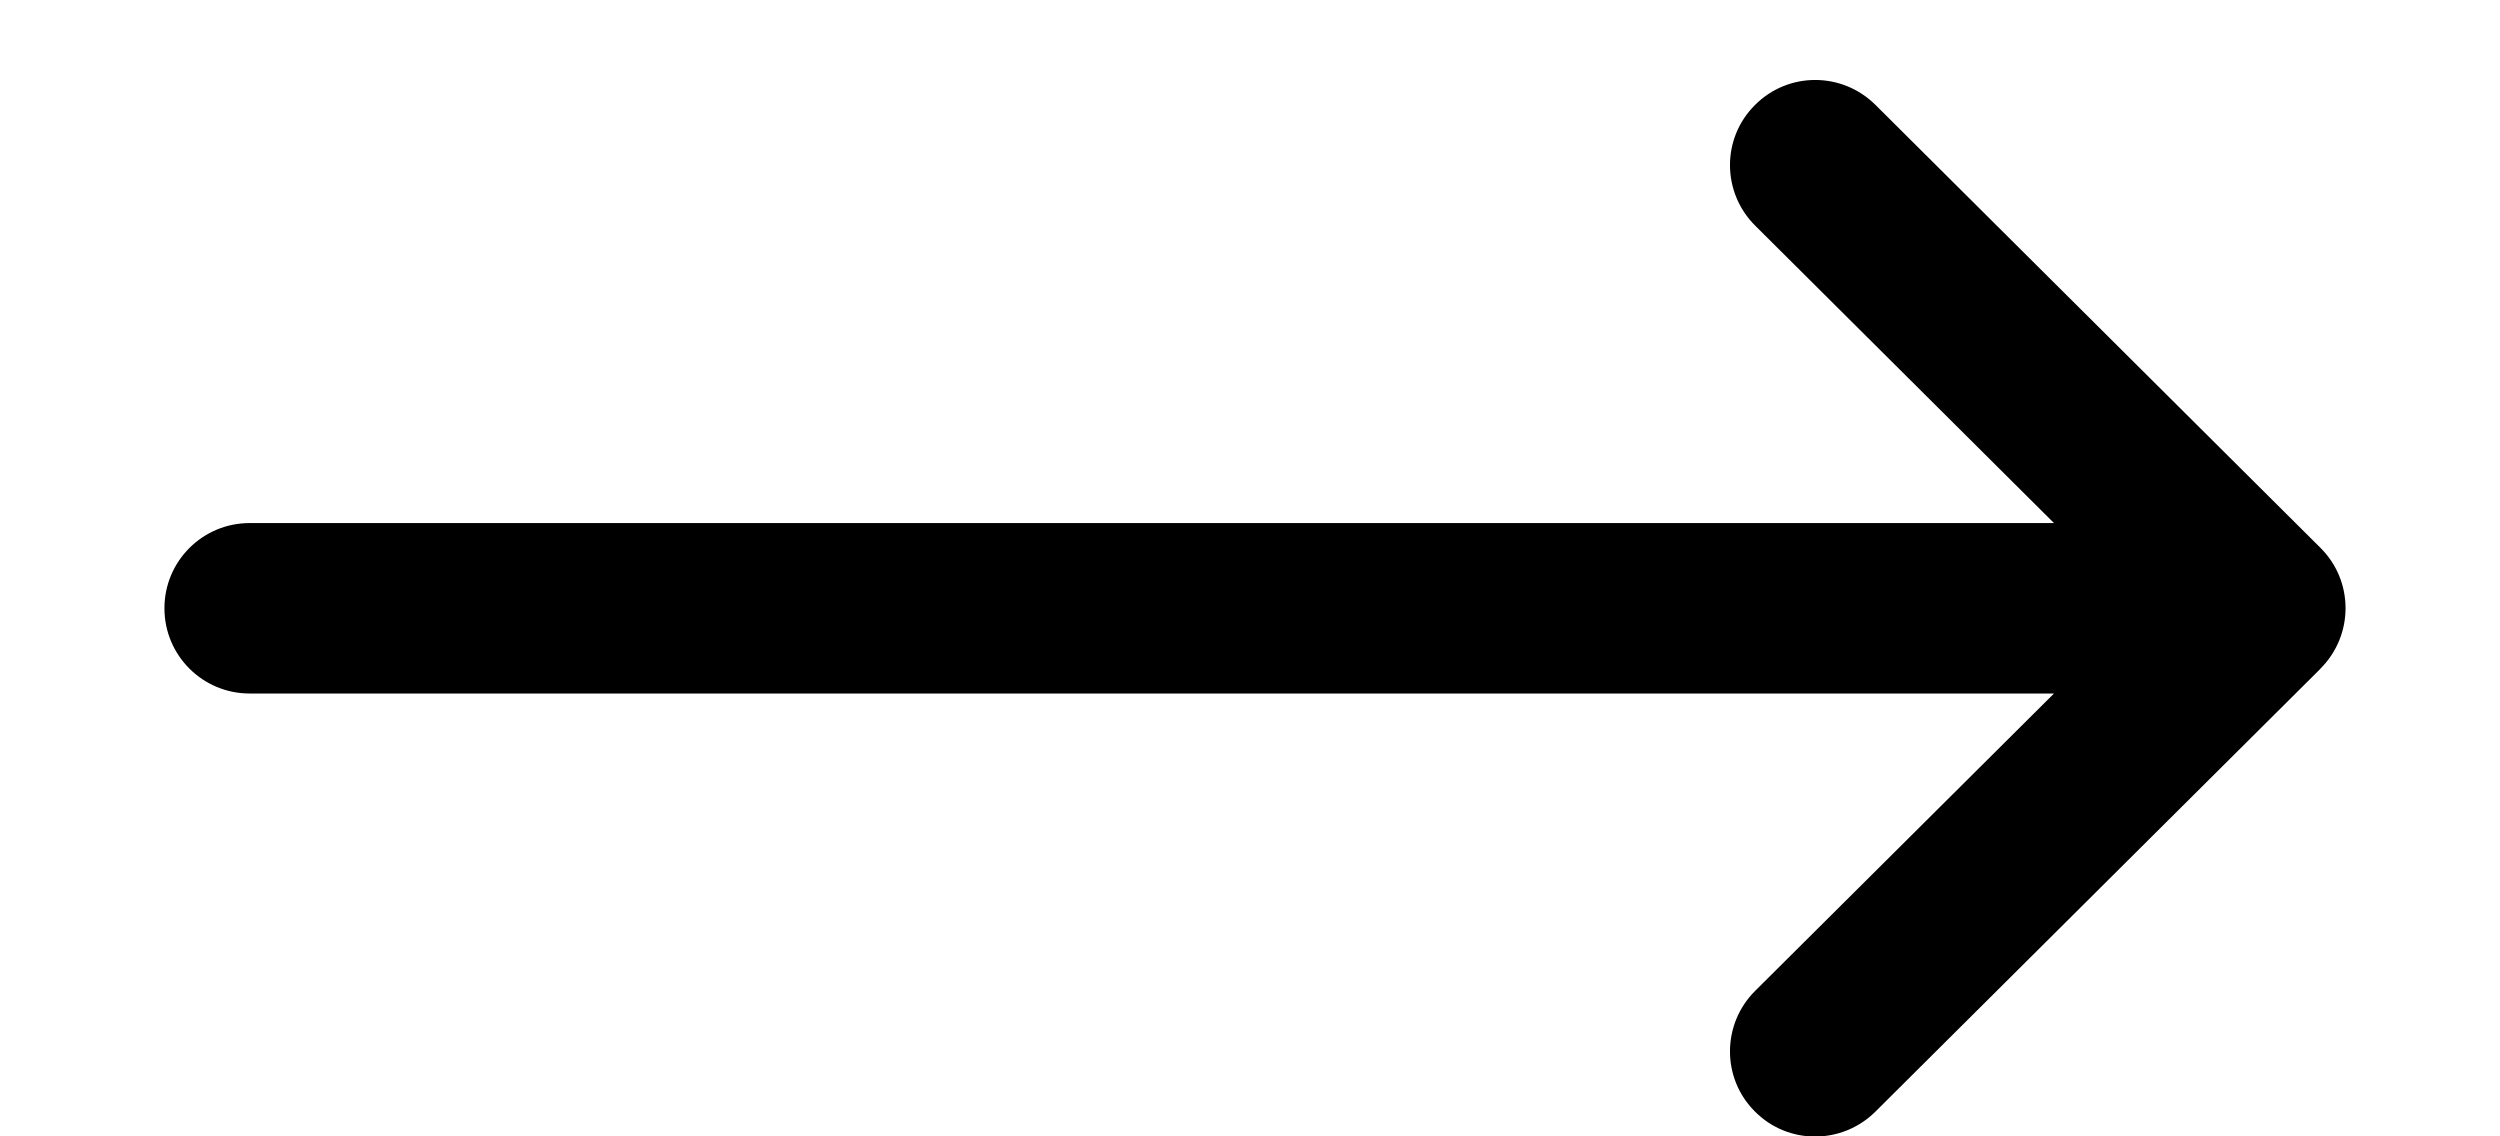<?xml version="1.0" encoding="utf-8"?>
<!-- Generator: Adobe Illustrator 16.0.0, SVG Export Plug-In . SVG Version: 6.00 Build 0)  -->
<!DOCTYPE svg PUBLIC "-//W3C//DTD SVG 1.1//EN" "http://www.w3.org/Graphics/SVG/1.1/DTD/svg11.dtd">
<svg version="1.1" id="Capa_1" xmlns="http://www.w3.org/2000/svg" xmlns:xlink="http://www.w3.org/1999/xlink" x="0px" y="0px"
	 width="22px" height="10px" viewBox="11.5 17.5 22 10" enable-background="new 11.5 17.5 22 10" xml:space="preserve">
<g>
	<g>
		<path d="M31.92,22.321L31.92,22.321l-3.917-3.899c-0.295-0.292-0.769-0.291-1.06,0.003c-0.294,0.293-0.291,0.768,0.002,1.06
			l2.63,2.618H13.697c-0.414,0-0.75,0.335-0.75,0.75s0.336,0.75,0.75,0.75h15.878l-2.63,2.617c-0.293,0.292-0.296,0.768-0.002,1.061
			c0.291,0.294,0.765,0.294,1.06,0.002l3.917-3.898v-0.001C32.215,23.089,32.214,22.613,31.92,22.321z"/>
	</g>
</g>
</svg>
